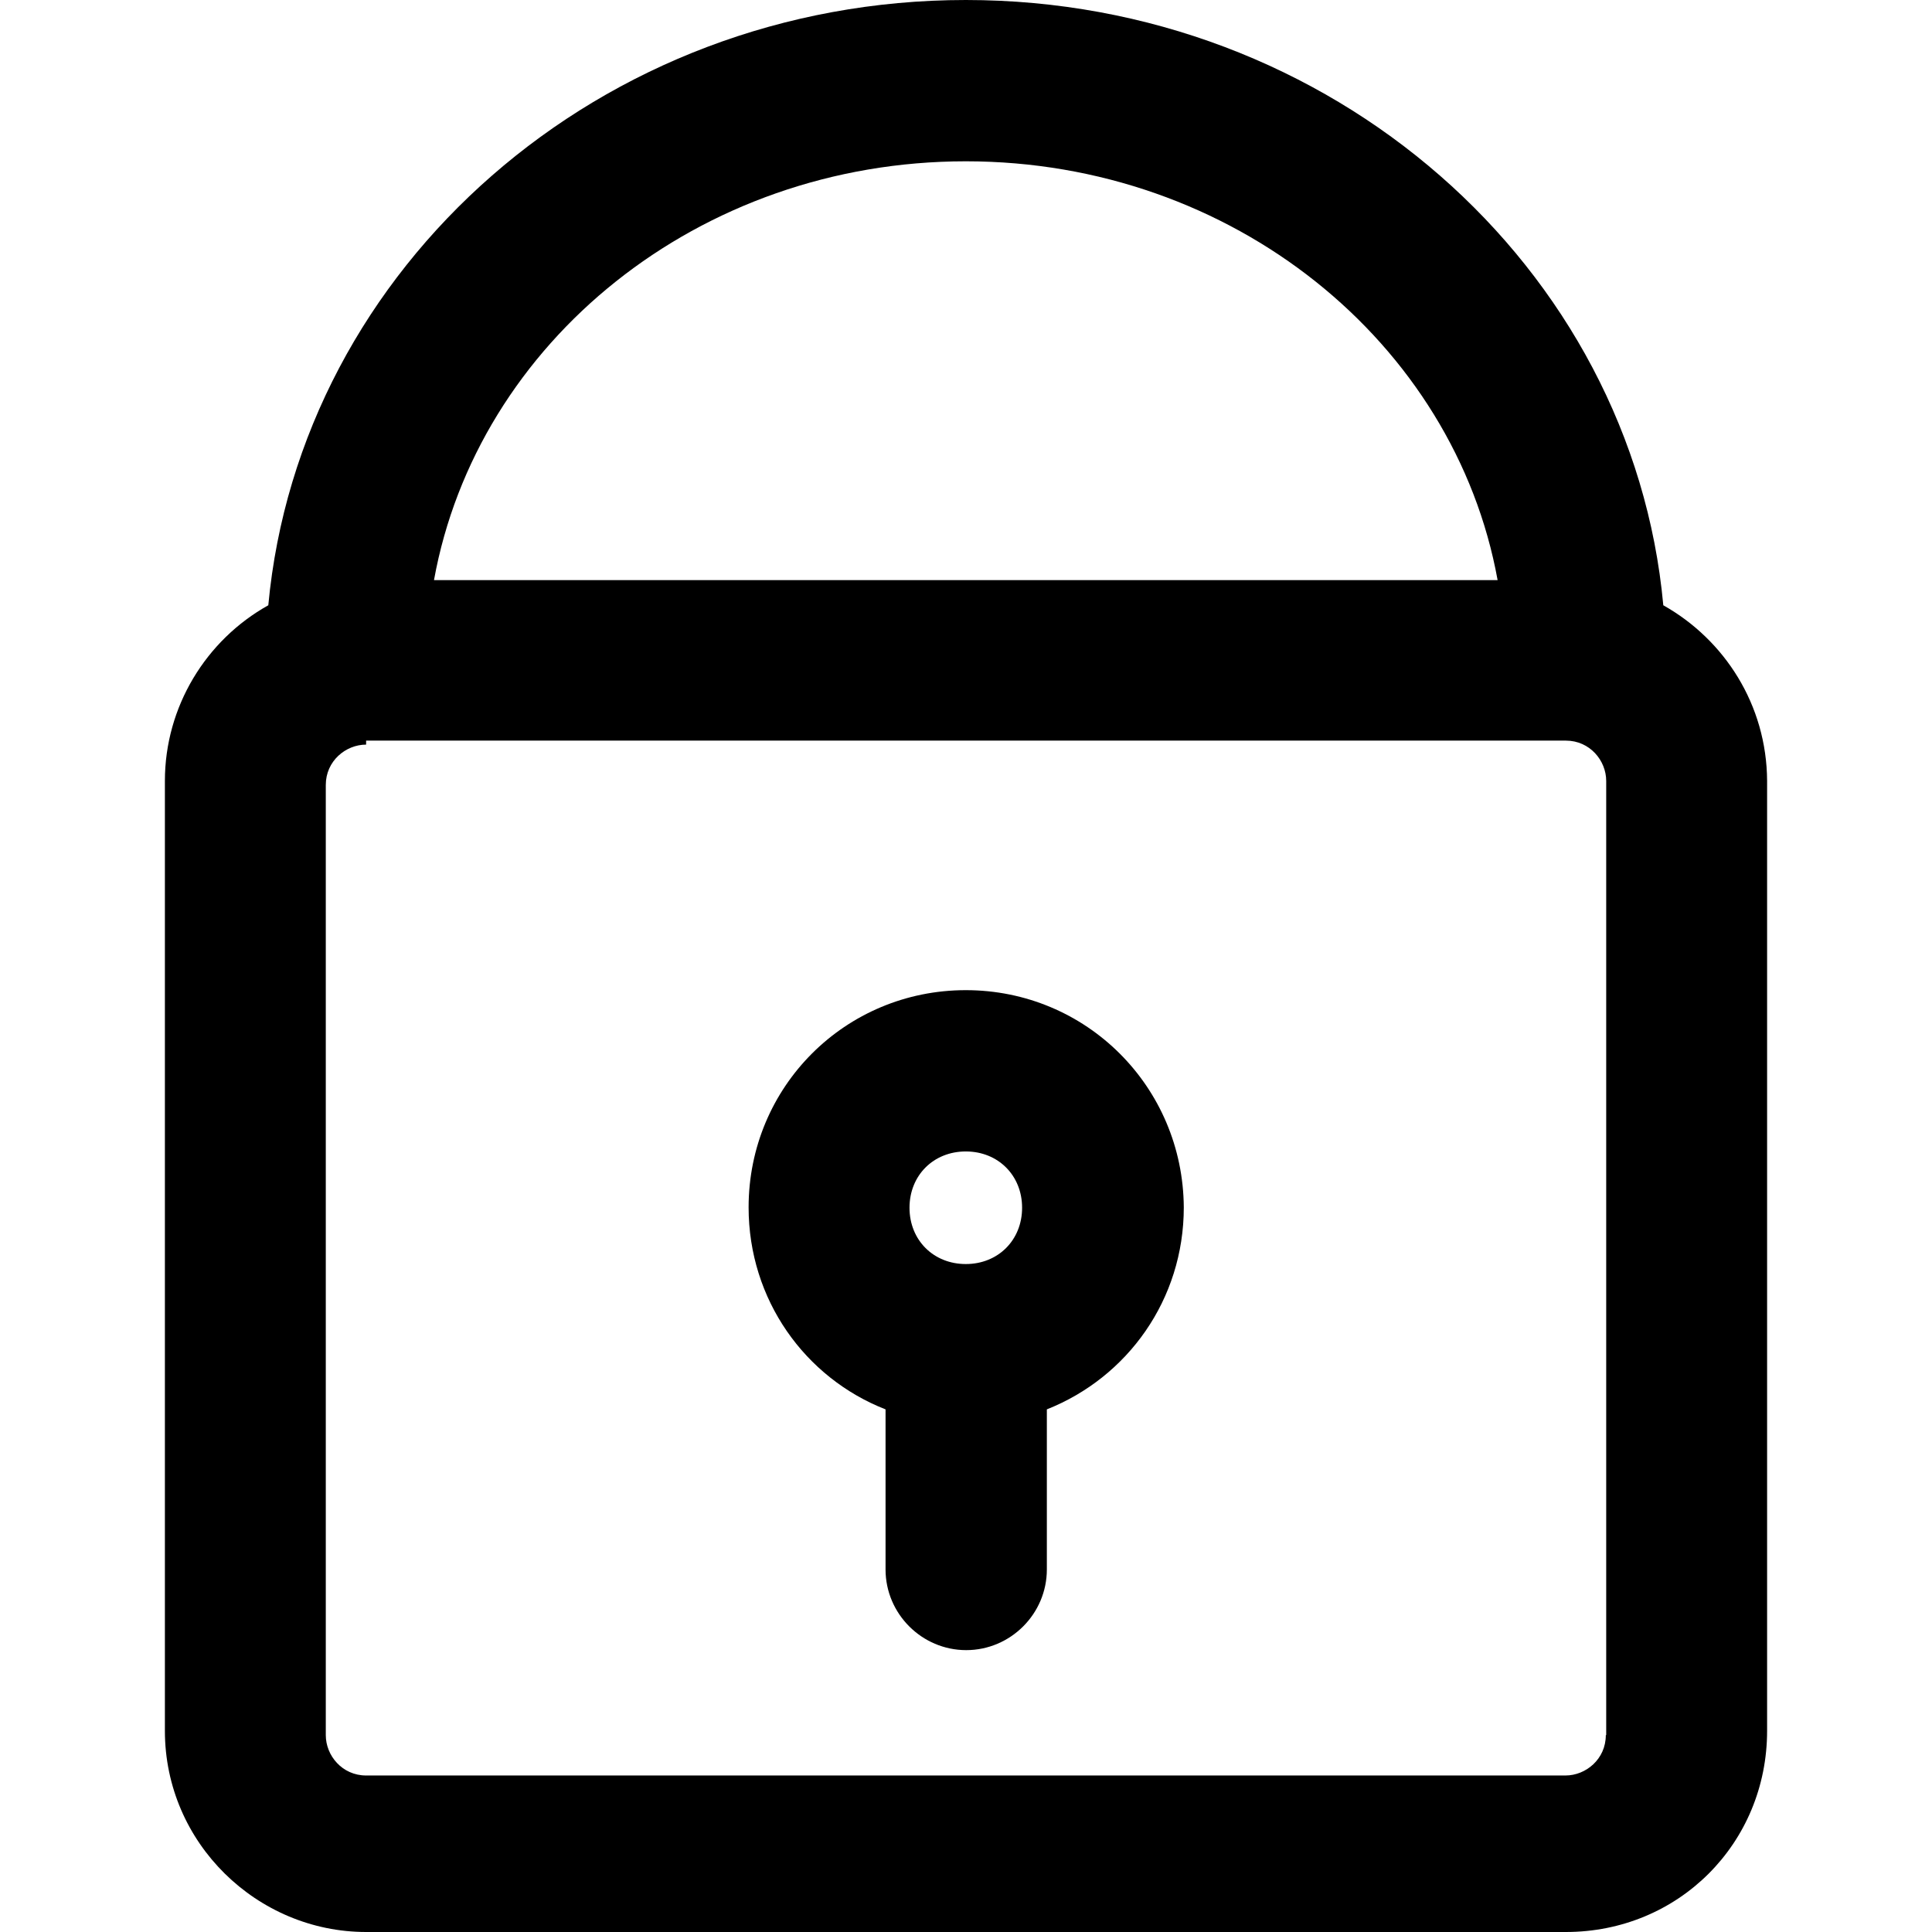 <?xml version="1.0" encoding="iso-8859-1"?>
<!-- Generator: Adobe Illustrator 19.0.0, SVG Export Plug-In . SVG Version: 6.00 Build 0)  -->
<svg version="1.1" id="Capa_1" xmlns="http://www.w3.org/2000/svg" xmlns:xlink="http://www.w3.org/1999/xlink" x="0px" y="0px"
	 viewBox="0 0 483.9 483.9" style="enable-background:new 0 0 483.9 483.9;" xml:space="preserve">
<g>
	<g>
		<g>
			<path d="M416.6,151.6C408.8,66.8,333.5,0,241.9,0C150.4,0,75.1,66.8,67.2,151.6c-15.6,8.7-25.9,25.4-25.9,44v237.9
				c0,28.2,23.2,50.4,50.4,50.4h300.5c28.2,0,50.4-22.2,50.4-50.4V195.6C442.5,176.5,431.9,160.2,416.6,151.6z M241.9,40.4
				c66.9,0,122.4,45.4,133.2,104.9H108.7C119.5,85.7,175,40.4,241.9,40.4z M402.2,434.6c0,6-5,10.1-10.1,10.1H91.7
				c-6,0-10.1-5-10.1-10.1v-238c0-6,5-10.1,10.1-10.1v-1h300.5c6,0,10.1,5,10.1,10.1v239H402.2z"/>
			<path d="M241.9,248c-30.2,0-54.4,24.2-54.4,54.4c0,23.1,14.1,42.7,34.3,50.6v40.1c0,11.1,9.1,20.2,20.2,20.2
				c11.1,0,20.2-9.1,20.2-20.2V353c20.2-8,34.3-27.5,34.3-50.6C296.3,272.2,272.1,248,241.9,248z M241.9,288.4
				c8.1,0,14.1,6,14.1,14.1s-6,14.1-14.1,14.1s-14.1-6-14.1-14.1S233.8,288.4,241.9,288.4z"/>
		</g>
	</g>
</g>
<g>
</g>
<g>
</g>
<g>
</g>
<g>
</g>
<g>
</g>
<g>
</g>
<g>
</g>
<g>
</g>
<g>
</g>
<g>
</g>
<g>
</g>
<g>
</g>
<g>
</g>
<g>
</g>
<g>
</g>
</svg>

